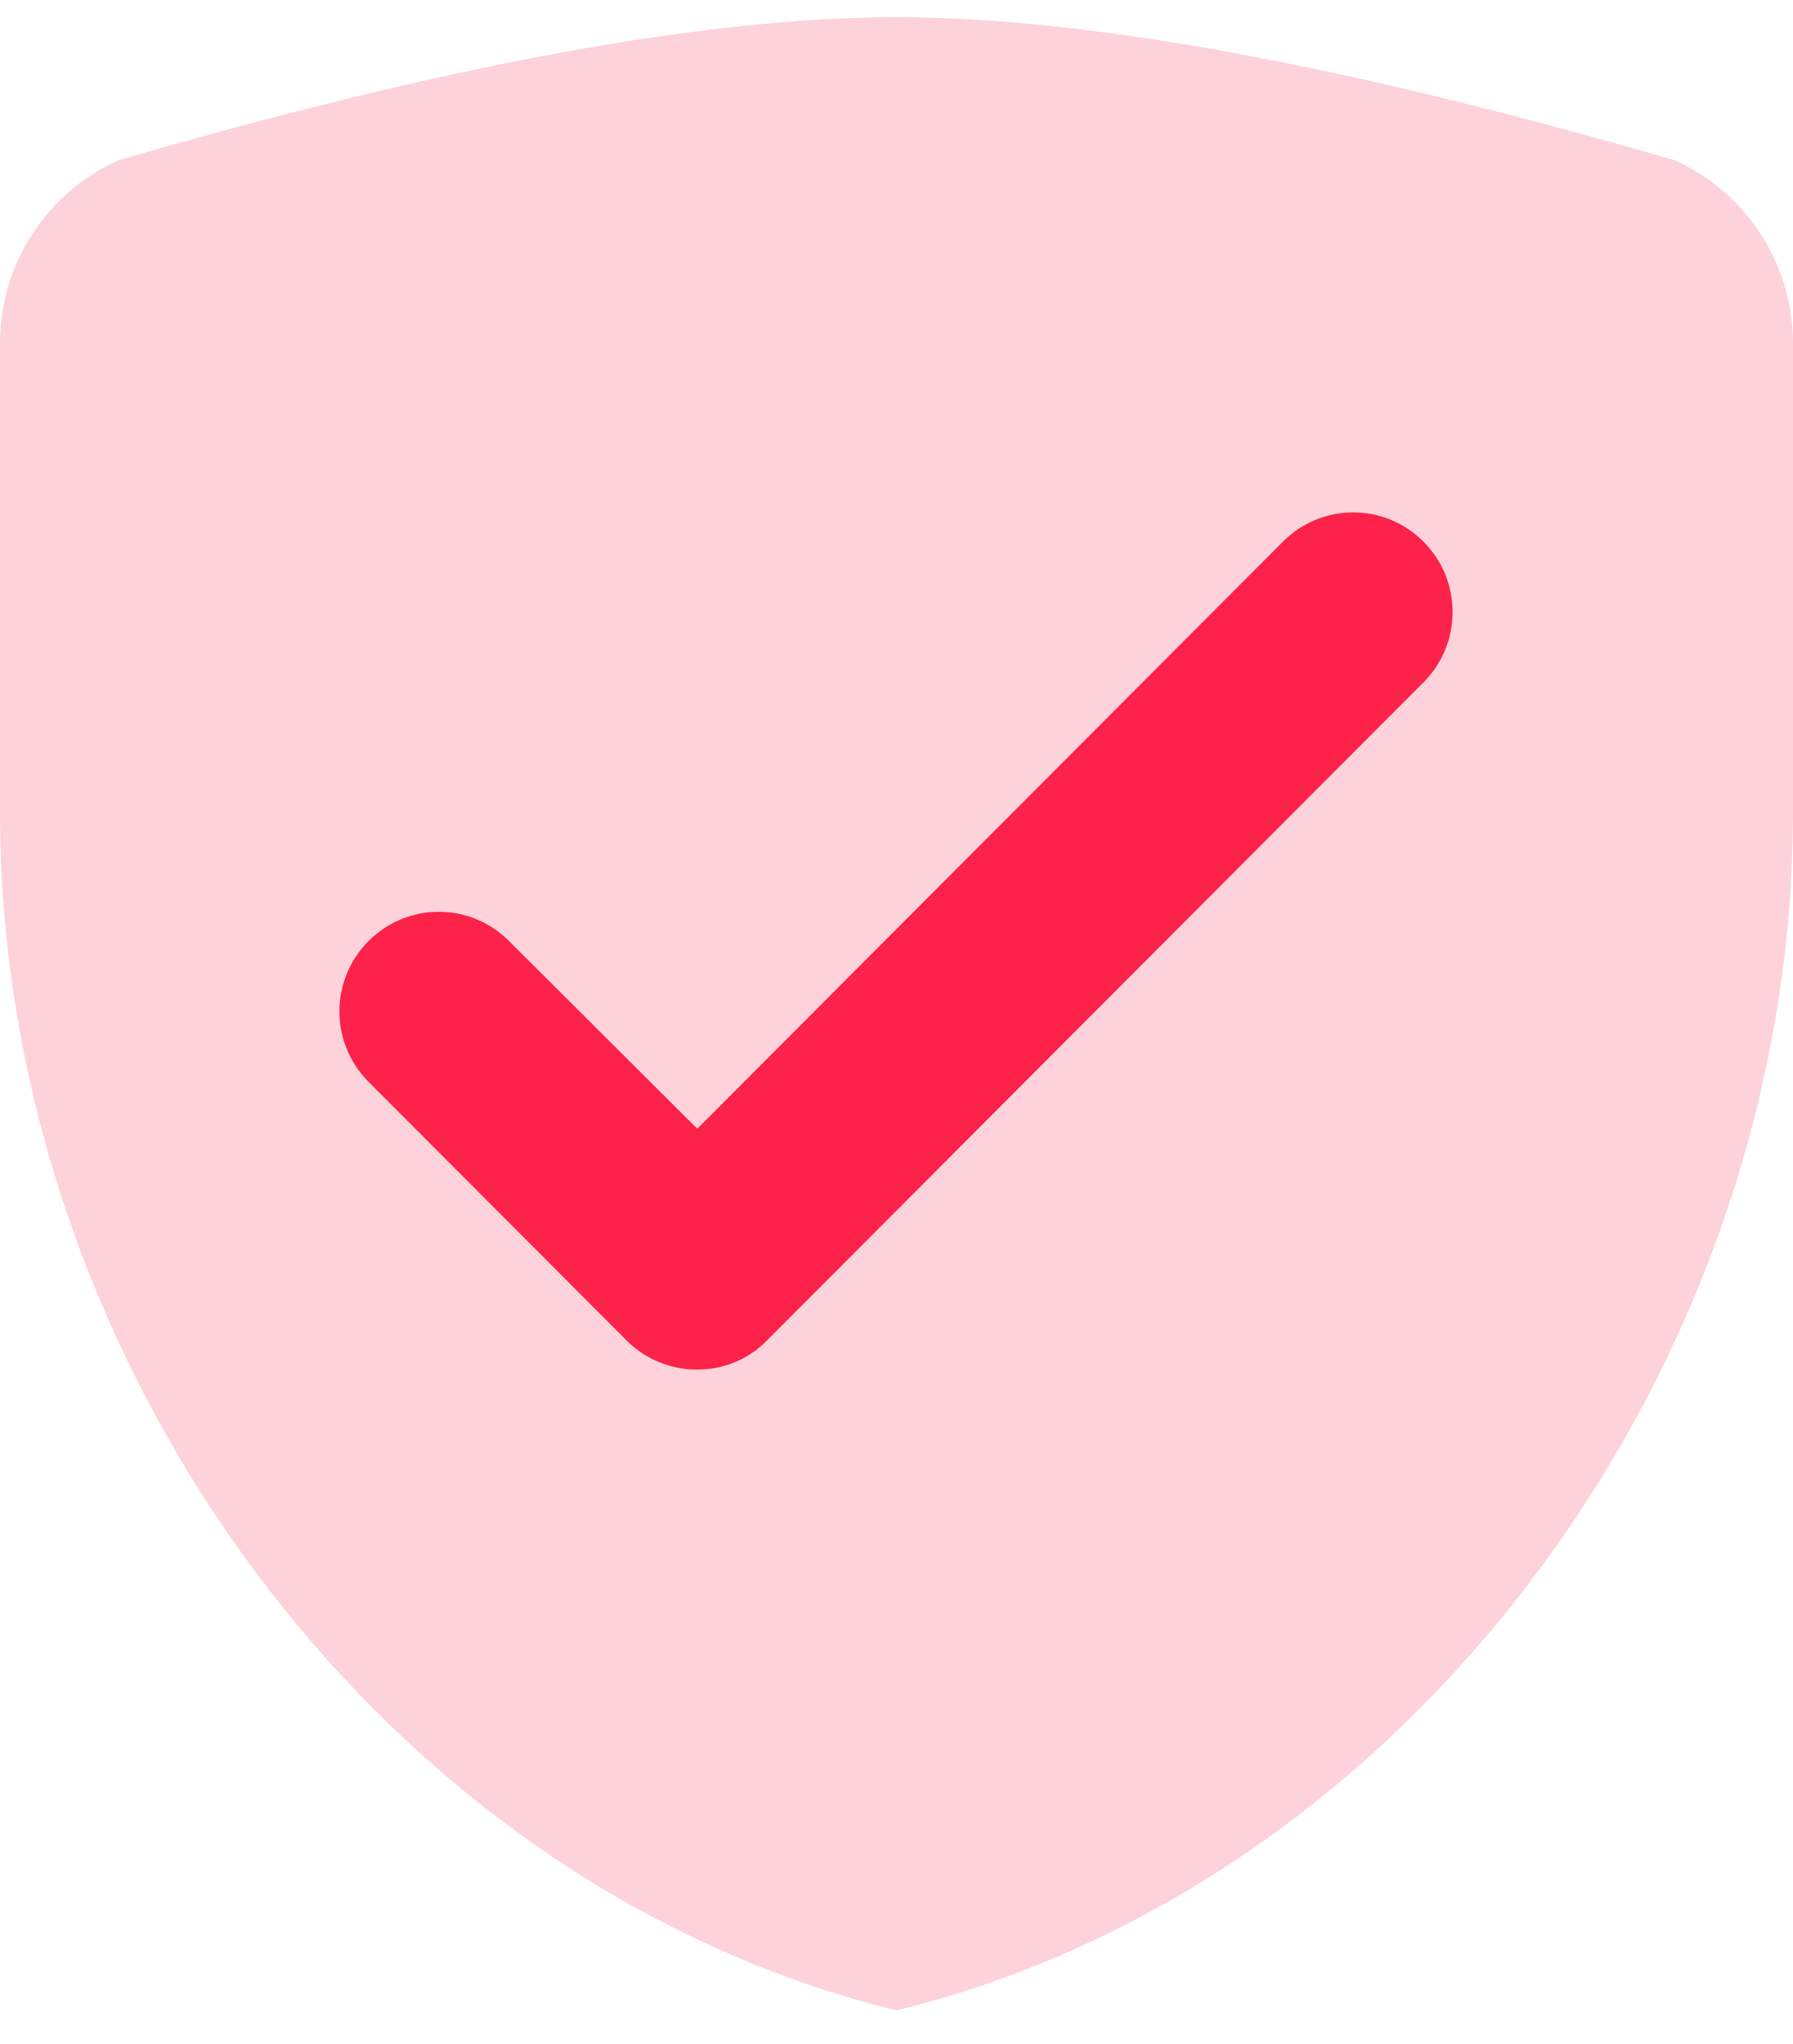 <?xml version="1.0" encoding="UTF-8"?>
<svg width="43px" height="49px" viewBox="0 0 43 49" version="1.1" xmlns="http://www.w3.org/2000/svg" xmlns:xlink="http://www.w3.org/1999/xlink">
    <!-- Generator: sketchtool 61.2 (101010) - https://sketch.com -->
    <title>D72EC9EA-CBBF-4E17-8B69-1861005DAEBE</title>
    <desc>Created with sketchtool.</desc>
    <g id="Landing-page" stroke="none" stroke-width="1" fill="none" fill-rule="evenodd">
        <g transform="translate(-779, -3771)" id="Group">
            <g transform="translate(215, 3653)">
                <g id="Icon-assurance" transform="translate(554, 111)">
                    <g id="security" transform="translate(10, 7)" fill="#FC2249">
                        <path d="M21.5,0.413 C16.93,0.413 10.711,1.556 2.843,3.841 C1.123,4.607 0,6.33 0,8.222 L0,19.472 C0,32.757 9.173,45.181 21.5,48.197 C33.827,45.181 43,32.757 43,19.472 L43,8.222 C43,6.33 41.877,4.607 40.157,3.841 C32.289,1.556 26.07,0.413 21.5,0.413 Z" id="Path" opacity="0.2"></path>
                        <path d="M15.026,32.135 L8.839,25.935 C7.907,25.002 7.907,23.493 8.839,22.56 C9.771,21.626 11.276,21.626 12.207,22.56 L16.722,27.06 L30.769,12.985 C31.701,12.051 33.206,12.051 34.137,12.985 C35.069,13.919 35.069,15.427 34.137,16.36 L18.394,32.135 C17.487,33.068 15.958,33.068 15.026,32.135 Z" id="Path"></path>
                    </g>
                    <g id="🎨-Icon-Color-Elements-/-Colors-/-Black-/-Black" opacity="0" fill="#000000">
                        <rect id="🎨-Color" x="0" y="0" width="63" height="63"></rect>
                    </g>
                </g>
            </g>
        </g>
    </g>
</svg>